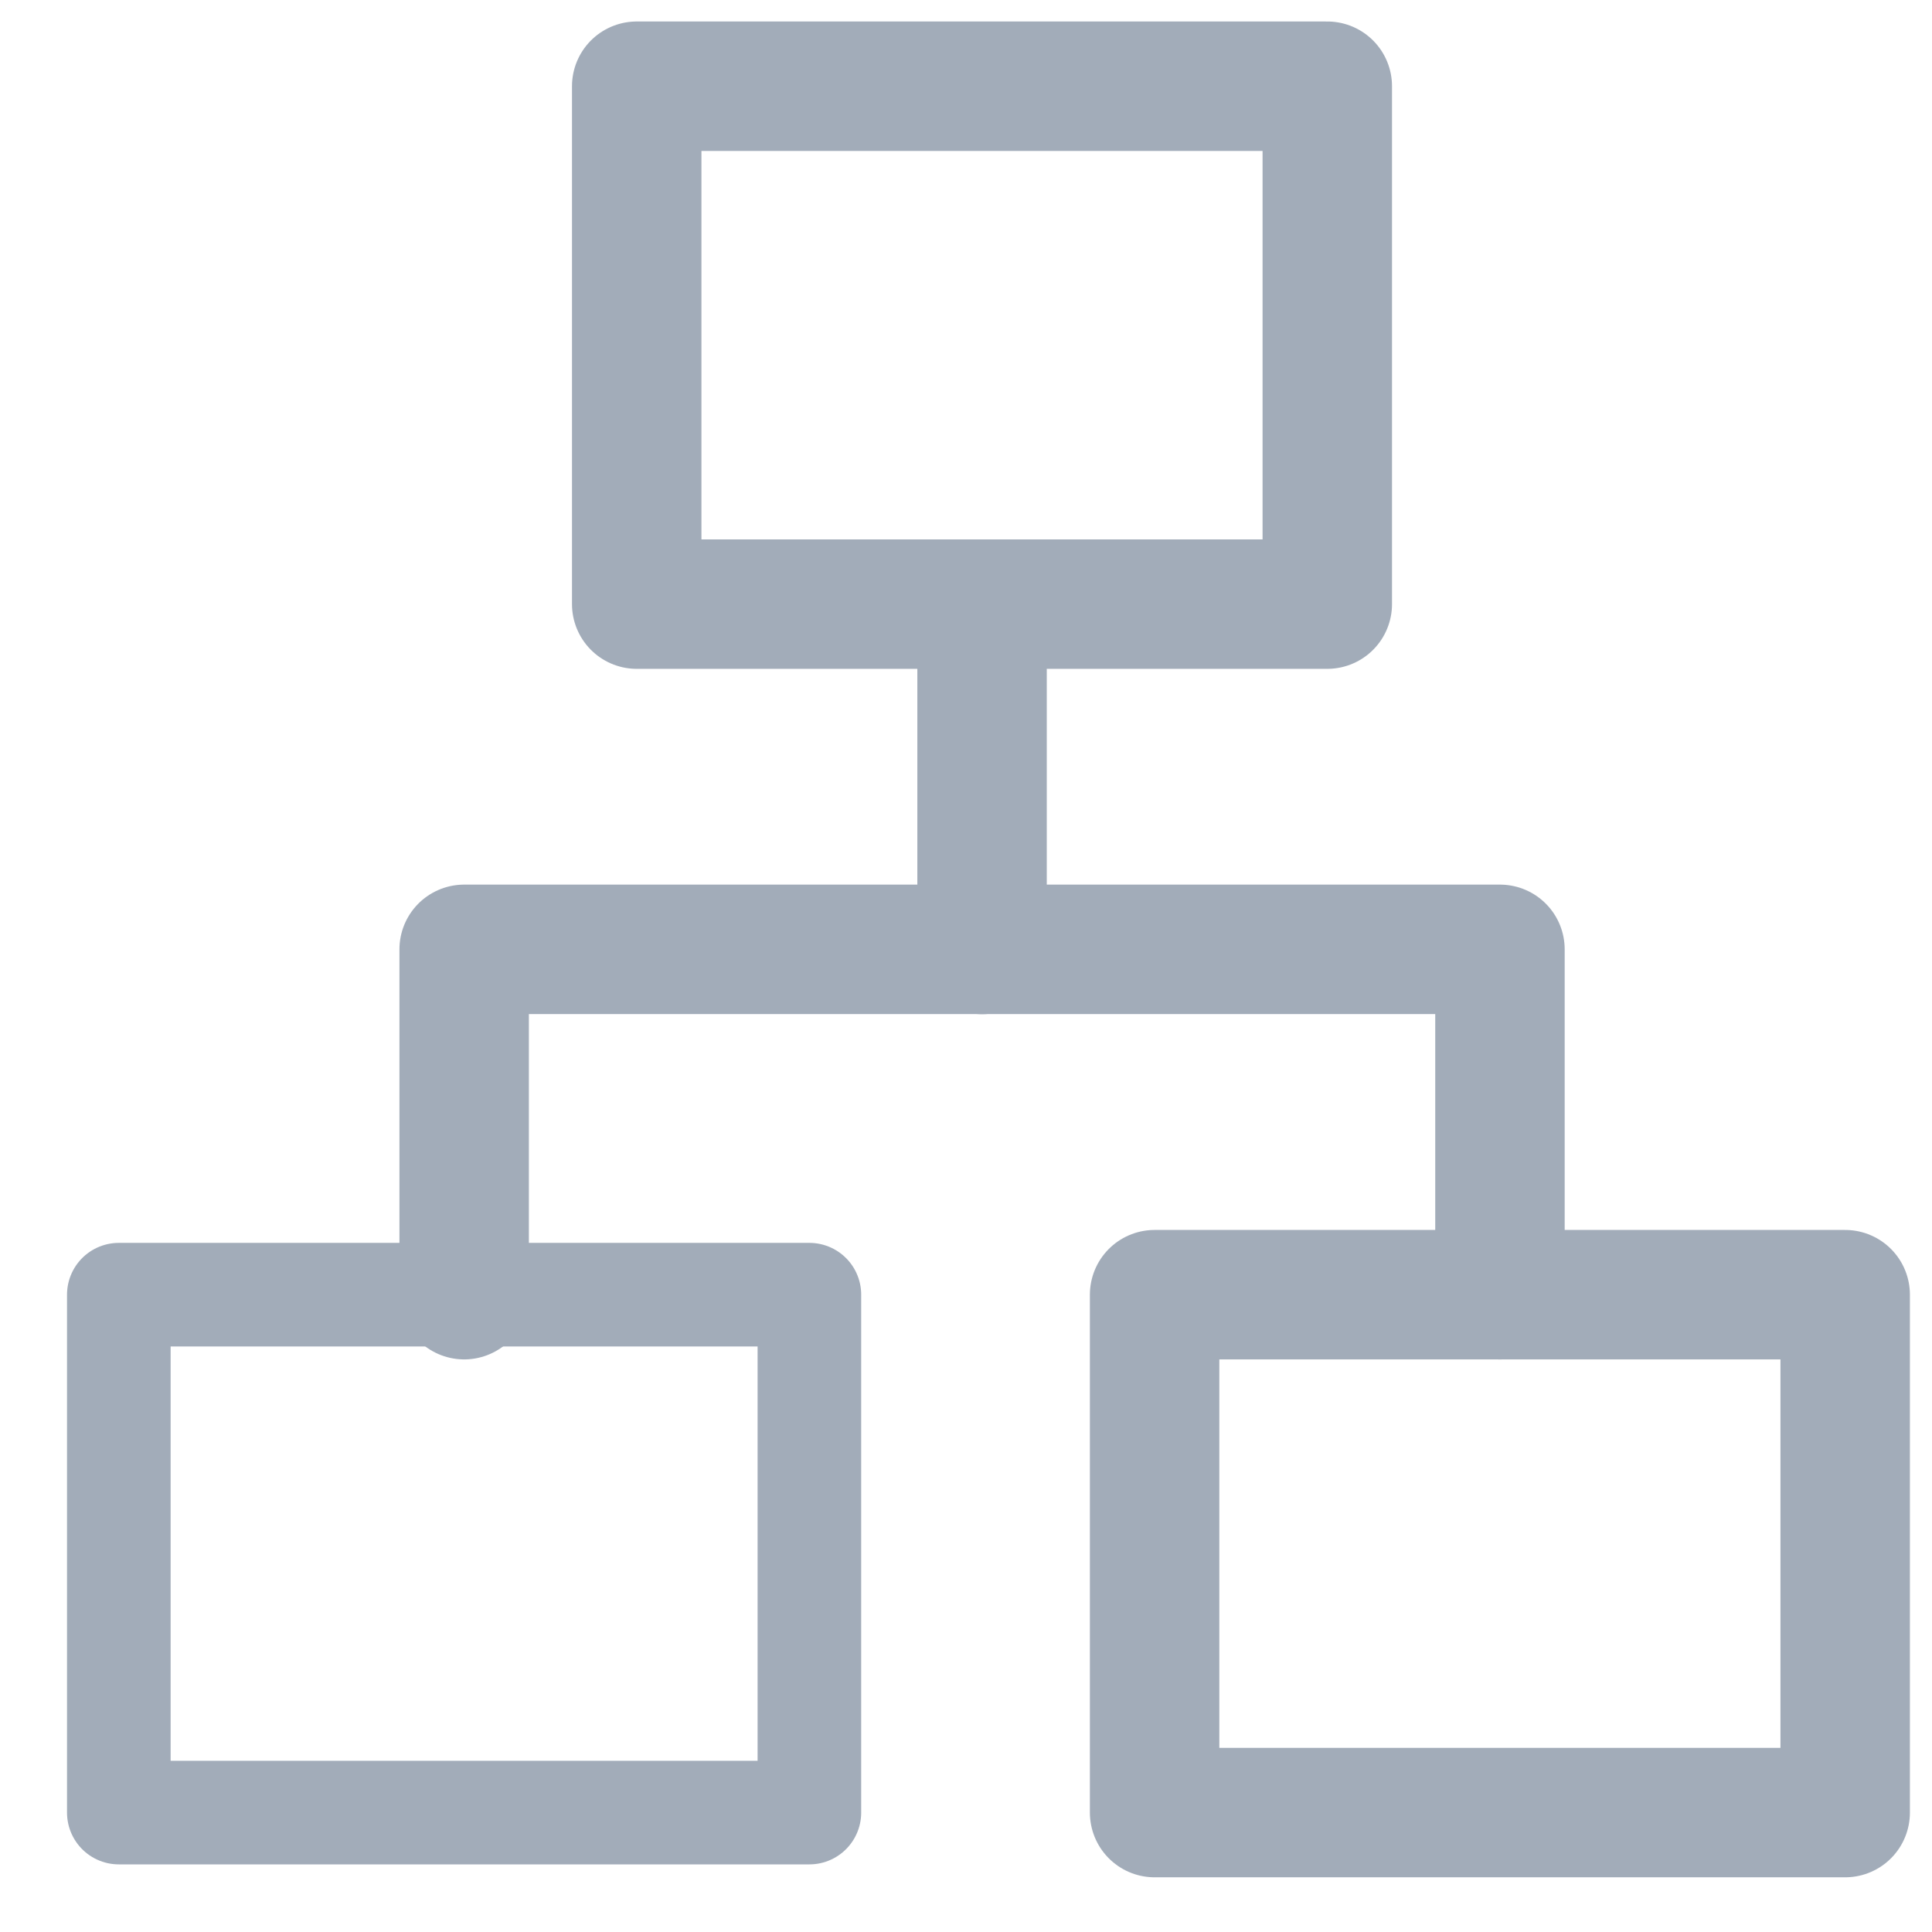 <svg xmlns="http://www.w3.org/2000/svg" width="16" height="16" viewBox="0 0 16 16" fill="none">
<path d="M8.133 5.003V7.863" stroke="#A2ACB9" stroke-width="1.072" stroke-linecap="round" stroke-linejoin="round"/>
<path d="M3.844 10.722V7.862H12.422V10.722" stroke="#A2ACB9" stroke-width="1.072" stroke-linecap="round" stroke-linejoin="round"/>
<path d="M10.992 0.714H5.273V5.003H10.992V0.714Z" stroke="#A2ACB9" stroke-width="1.072" stroke-linecap="round" stroke-linejoin="round"/>
<path d="M15.281 10.722H9.562V15.011H15.281V10.722Z" stroke="#A2ACB9" stroke-width="1.072" stroke-linecap="round" stroke-linejoin="round"/>
<path d="M6.703 10.722H0.984V15.011H6.703V10.722Z" stroke="#A2ACB9" stroke-width="0.858" stroke-linecap="round" stroke-linejoin="round"/>
</svg>
